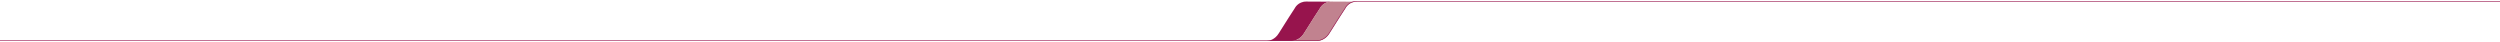 <svg width="1920" height="32" viewBox="0 0 1920 32" fill="none" xmlns="http://www.w3.org/2000/svg">
<path d="M1021.9 1.294C1016 1.685 1013.8 6.288 1013.8 6.288C1013.8 6.288 1005.5 19.019 1001.5 25.581C997.5 32.142 991.1 31.457 991.1 31.457H972.8C974.8 31.359 979.1 30.477 982.1 25.581C986.1 19.019 994.4 6.288 994.4 6.288C994.4 6.288 996.8 1.196 1003.2 1.196L1021.9 1.294Z" fill="#97144D"/>
<path d="M1041.2 1.294C1035.3 1.685 1033.1 6.288 1033.1 6.288C1033.1 6.288 1024.8 19.019 1020.8 25.581C1016.8 32.142 1010.4 31.457 1010.4 31.457H992.1C994.1 31.359 998.4 30.477 1001.4 25.581C1005.4 19.019 1013.7 6.288 1013.7 6.288C1013.7 6.288 1016.1 1.196 1022.5 1.196L1041.2 1.294Z" fill="#C1828F"/>
<path d="M1930.5 1H1042C1035.6 1 1033.2 6.092 1033.2 6.092C1033.2 6.092 1024.9 18.824 1020.9 25.385C1016.9 31.946 1010.5 31.261 1010.5 31.261H-11" stroke="#97144D" stroke-width="0.5" stroke-miterlimit="10"/>
</svg>
